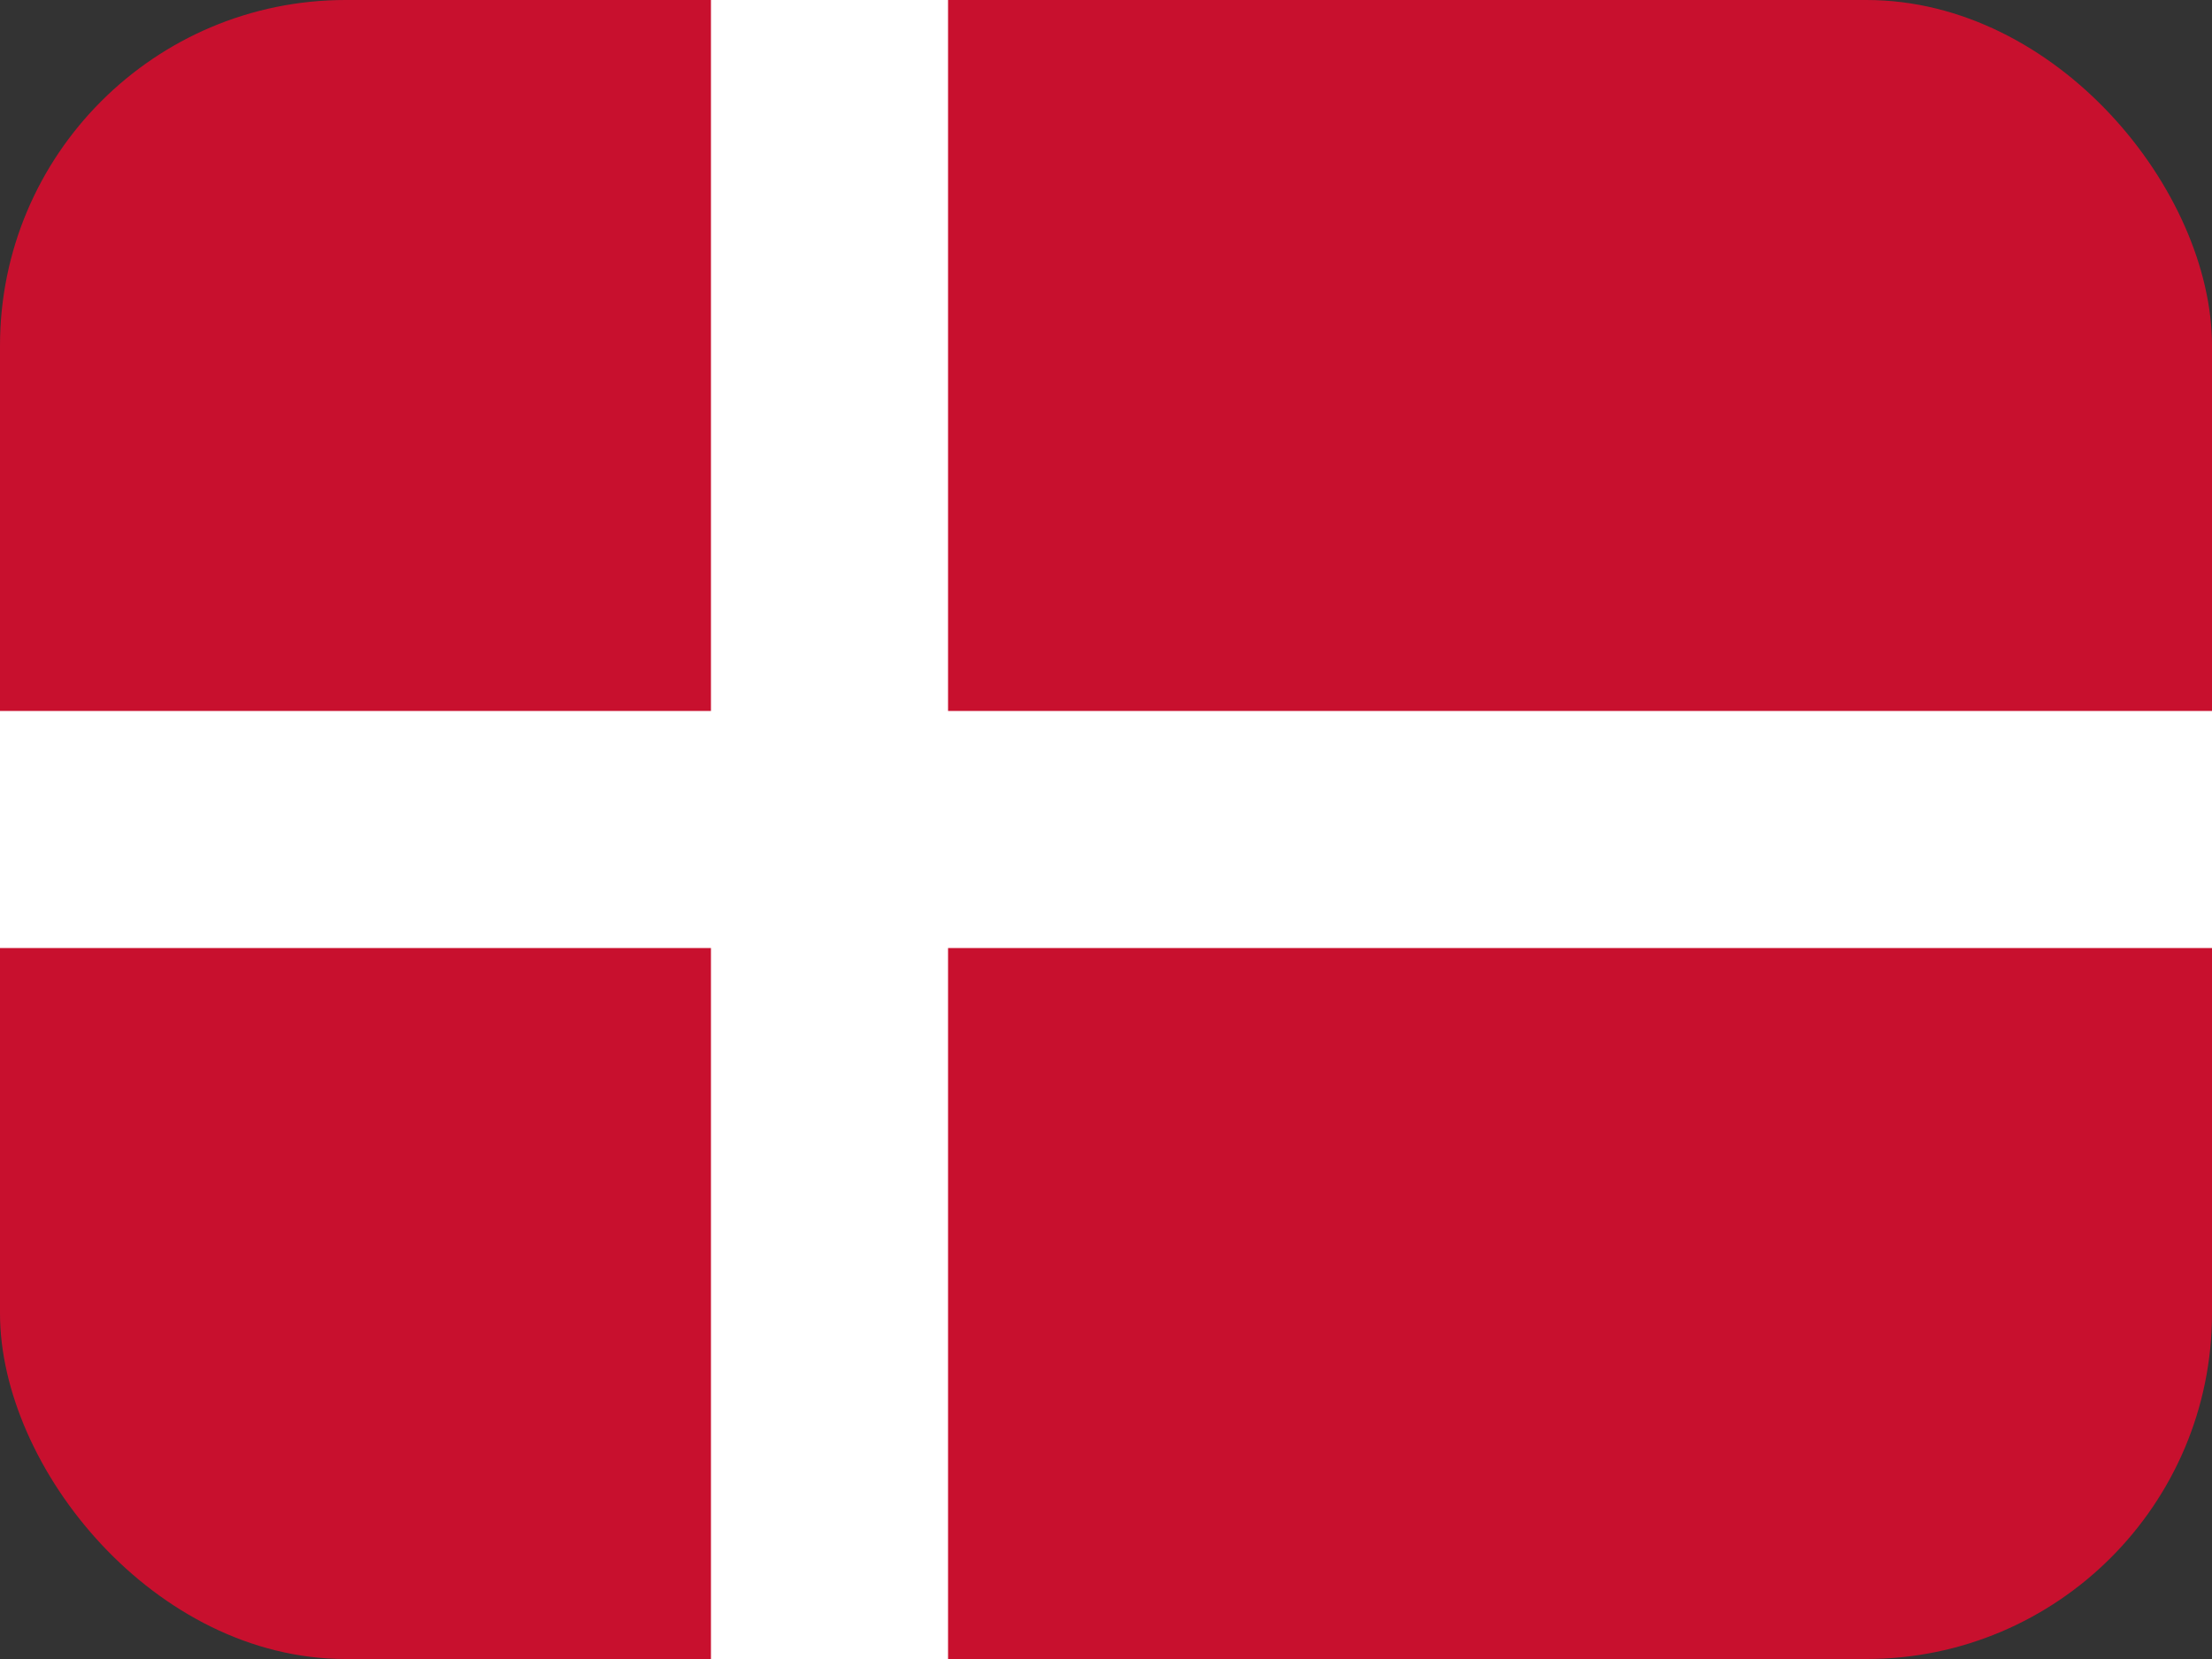 <?xml version="1.0" encoding="utf-8"?>
<svg xmlns="http://www.w3.org/2000/svg" width="32" height="24" viewBox="0 0 32 24" fill="none">
<rect x="0" y="0" width="32" height="24" fill="#333333" stroke="none"/>
<g clip-path="url(#clip0_5418_934)">
<path d="M0 0H32.005V24H0V0Z" fill="#C8102E"/>
<path d="M10.285 0H13.715V24H10.285V0Z" fill="white"/>
<path d="M0 10.285H32.005V13.715H0V10.285Z" fill="white"/>
</g>
<defs>
<clipPath id="clip0_5418_934">
<rect width="32" height="24" rx="5" fill="white"/>
</clipPath>
</defs>
</svg>